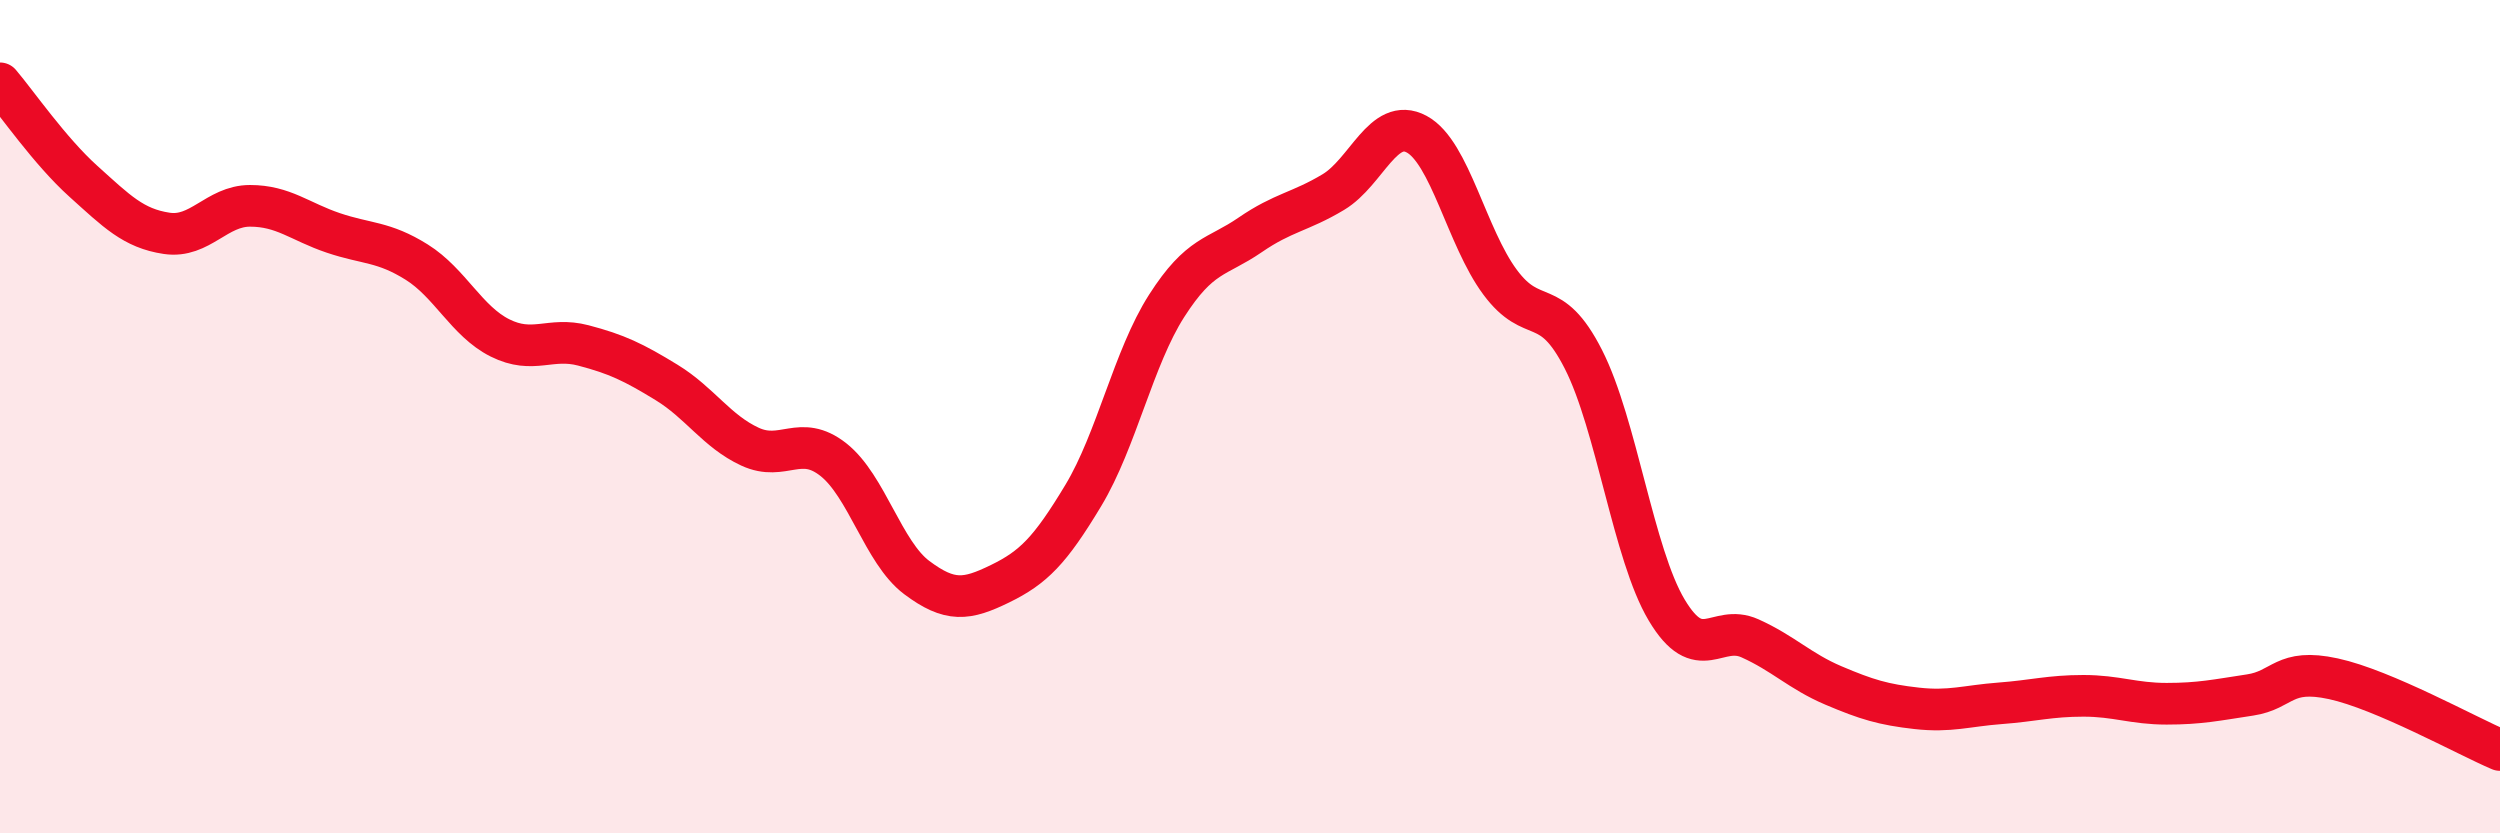 
    <svg width="60" height="20" viewBox="0 0 60 20" xmlns="http://www.w3.org/2000/svg">
      <path
        d="M 0,2 C 0.4,2.47 1.2,3.63 2,4.35 C 2.8,5.07 3.2,5.48 4,5.6 C 4.8,5.72 5.2,4.94 6,4.94 C 6.8,4.94 7.2,5.32 8,5.59 C 8.8,5.86 9.2,5.79 10,6.29 C 10.8,6.79 11.2,7.71 12,8.11 C 12.8,8.51 13.2,8.08 14,8.29 C 14.8,8.5 15.2,8.69 16,9.18 C 16.8,9.67 17.2,10.35 18,10.72 C 18.8,11.09 19.2,10.4 20,11.03 C 20.8,11.66 21.2,13.26 22,13.86 C 22.8,14.46 23.2,14.4 24,14.01 C 24.8,13.62 25.2,13.22 26,11.89 C 26.8,10.56 27.2,8.59 28,7.34 C 28.8,6.09 29.2,6.19 30,5.64 C 30.8,5.09 31.2,5.09 32,4.61 C 32.8,4.13 33.2,2.79 34,3.22 C 34.8,3.65 35.2,5.69 36,6.77 C 36.8,7.85 37.2,7.05 38,8.62 C 38.8,10.19 39.2,13.3 40,14.64 C 40.8,15.98 41.2,14.96 42,15.32 C 42.8,15.68 43.2,16.11 44,16.45 C 44.8,16.79 45.2,16.91 46,17 C 46.8,17.09 47.2,16.94 48,16.88 C 48.8,16.82 49.2,16.7 50,16.7 C 50.8,16.7 51.2,16.89 52,16.89 C 52.8,16.89 53.2,16.8 54,16.68 C 54.8,16.56 54.8,16.03 56,16.29 C 57.2,16.55 59.2,17.66 60,18L60 20L0 20Z"
        fill="#EB0A25"
        opacity="0.1"
        stroke-linecap="round"
        stroke-linejoin="round"
      />
      <path
        d="M 0,2 C 0.4,2.47 1.2,3.63 2,4.35 C 2.8,5.07 3.2,5.48 4,5.6 C 4.8,5.72 5.2,4.94 6,4.94 C 6.8,4.94 7.2,5.32 8,5.59 C 8.8,5.86 9.2,5.79 10,6.29 C 10.8,6.79 11.2,7.71 12,8.11 C 12.8,8.51 13.2,8.08 14,8.29 C 14.8,8.5 15.2,8.69 16,9.18 C 16.8,9.67 17.2,10.35 18,10.72 C 18.8,11.09 19.2,10.4 20,11.03 C 20.8,11.66 21.2,13.26 22,13.86 C 22.8,14.46 23.2,14.4 24,14.01 C 24.8,13.62 25.2,13.22 26,11.89 C 26.8,10.56 27.2,8.59 28,7.34 C 28.8,6.09 29.2,6.19 30,5.64 C 30.8,5.09 31.2,5.09 32,4.61 C 32.8,4.13 33.2,2.79 34,3.22 C 34.8,3.65 35.2,5.69 36,6.77 C 36.8,7.85 37.2,7.05 38,8.62 C 38.8,10.19 39.2,13.3 40,14.64 C 40.8,15.98 41.2,14.96 42,15.32 C 42.8,15.68 43.2,16.11 44,16.45 C 44.8,16.79 45.2,16.91 46,17 C 46.8,17.09 47.2,16.94 48,16.88 C 48.8,16.82 49.2,16.7 50,16.7 C 50.8,16.7 51.2,16.89 52,16.89 C 52.8,16.89 53.2,16.8 54,16.68 C 54.8,16.56 54.8,16.03 56,16.29 C 57.2,16.55 59.2,17.66 60,18"
        stroke="#EB0A25"
        stroke-width="1"
        fill="none"
        stroke-linecap="round"
        stroke-linejoin="round"
      />
    </svg>
  